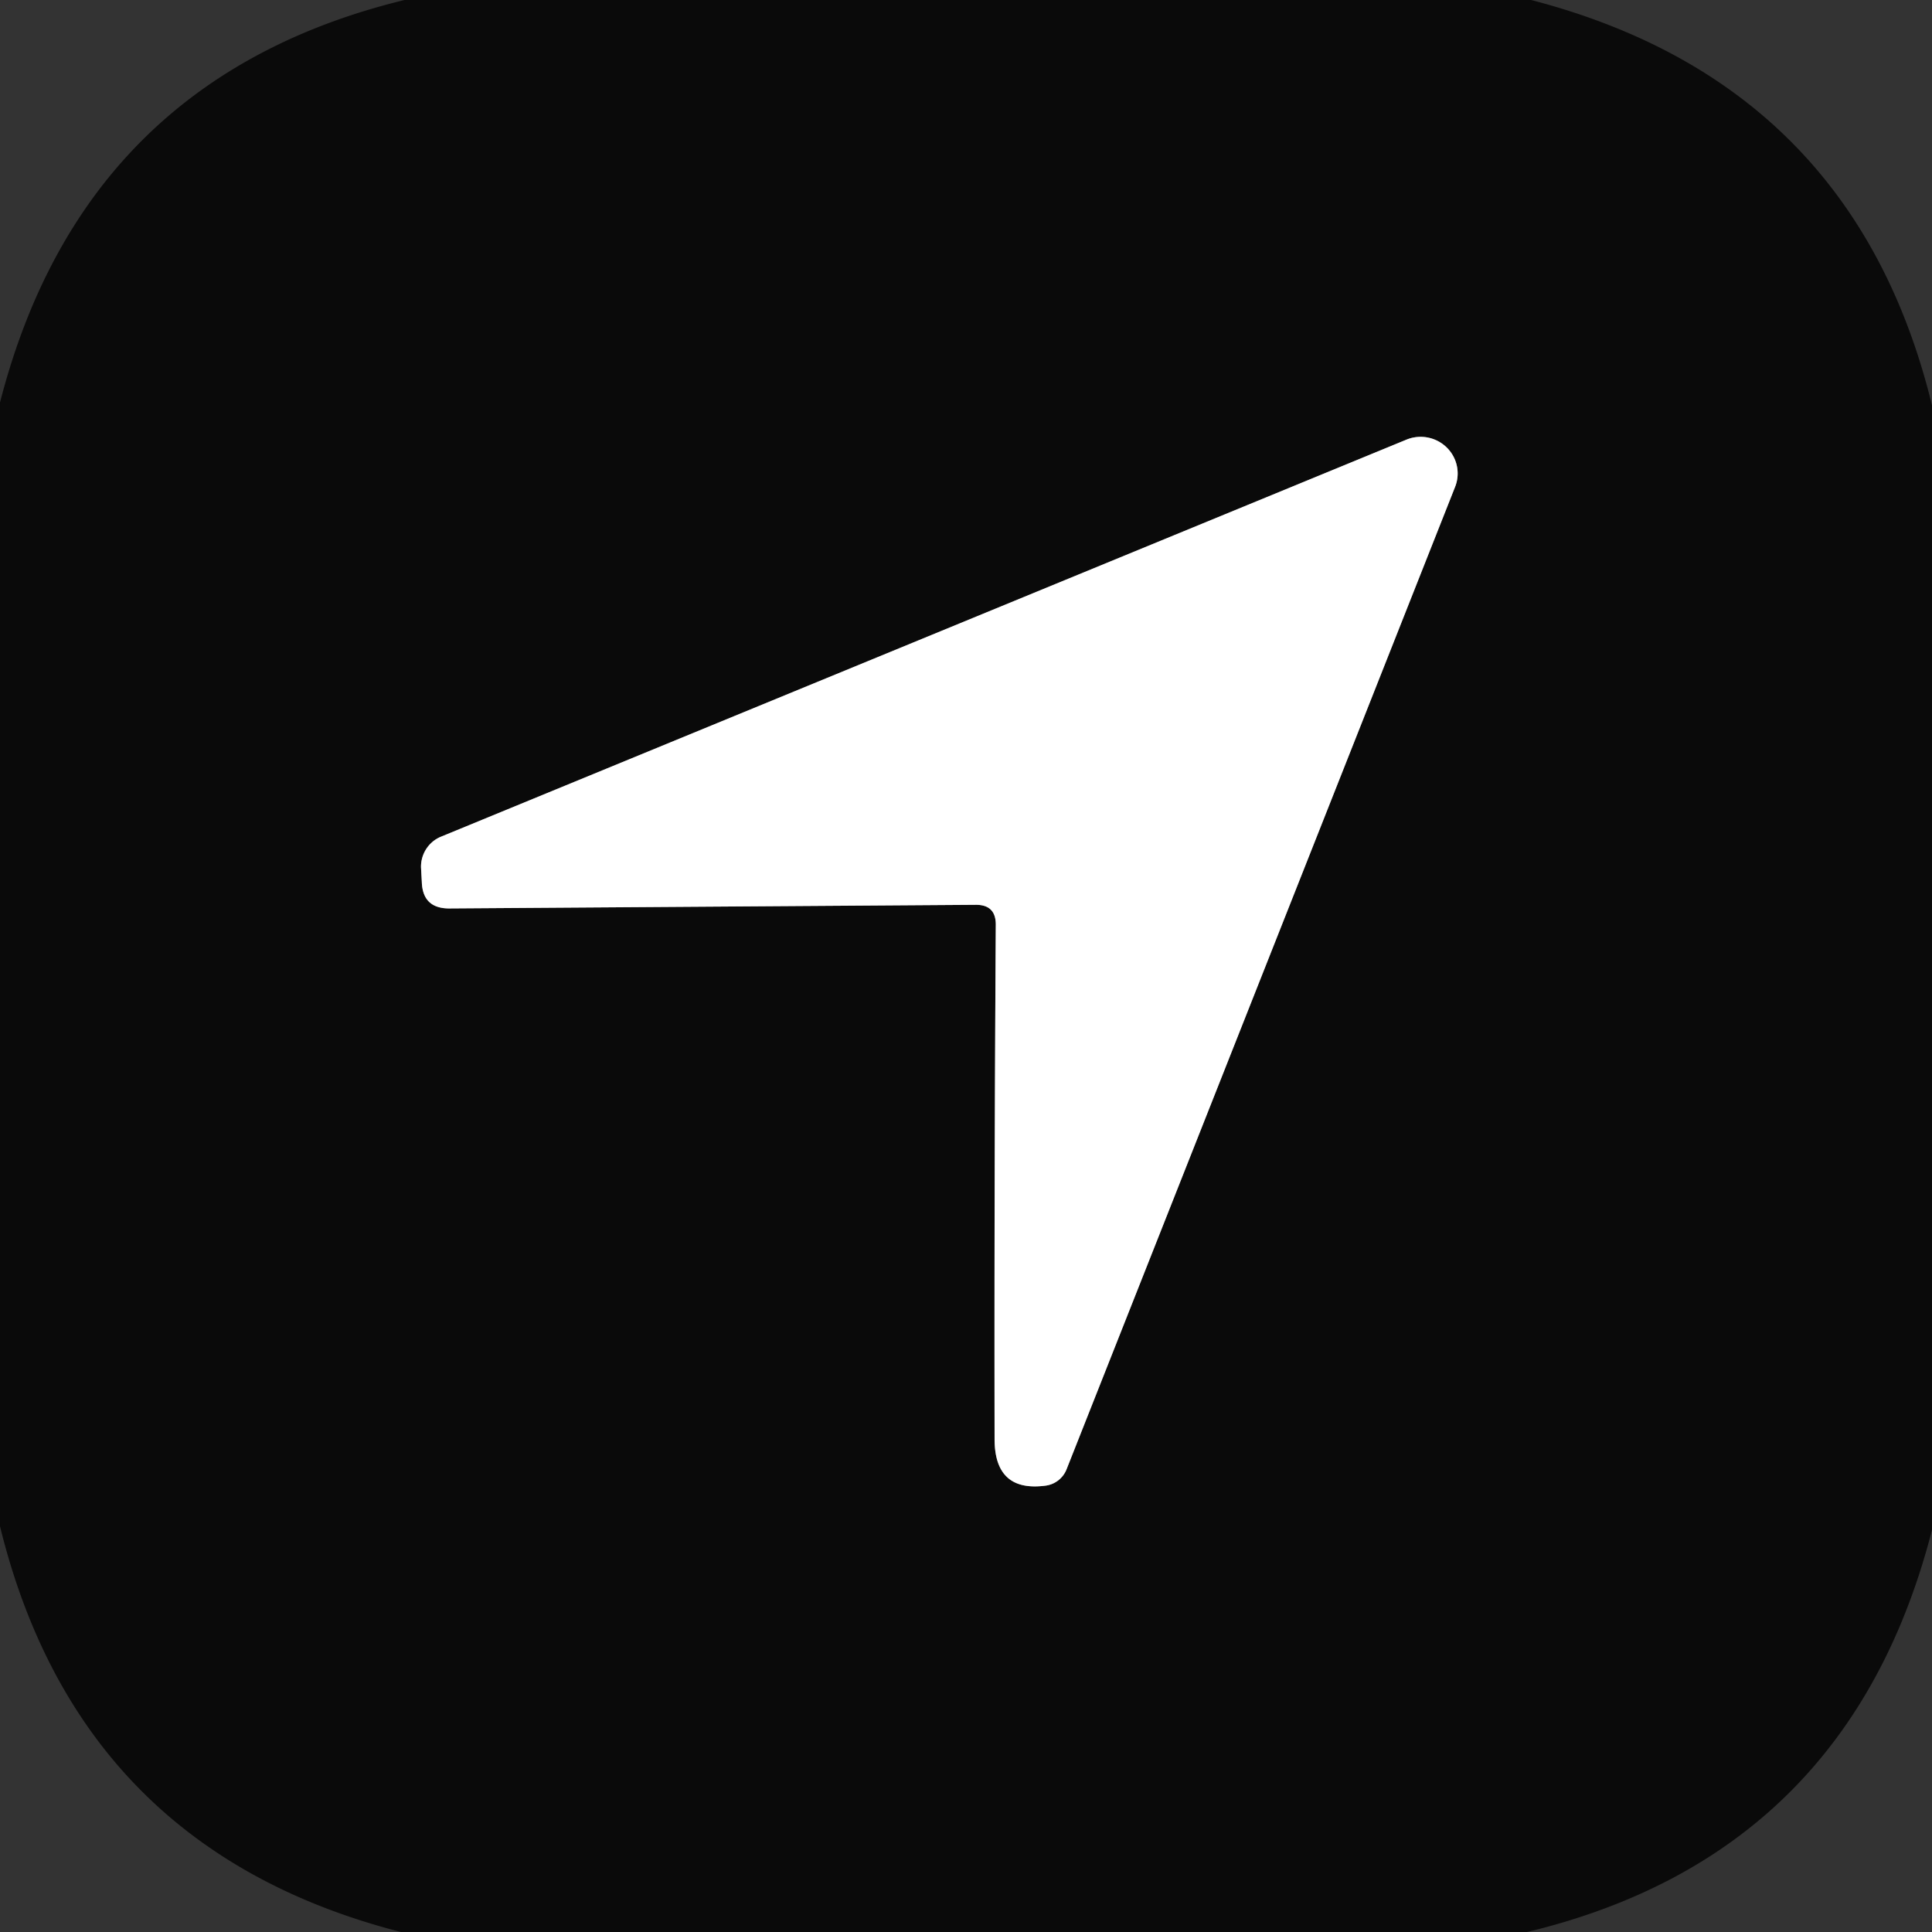 <svg viewBox="0.00 0.00 48.00 48.00" version="1.1" xmlns="http://www.w3.org/2000/svg">
<rect x="0.00" y="0.00" width="48.00" height="48.00" fill="#333333" stroke="none"/>
<path d="M 24.74 22.99
  Q 24.70 29.37 24.71 35.75
  Q 24.71 37.08 25.98 36.91
  A 0.65 0.65 0.0 0 0 26.50 36.50
  L 36.15 12.10
  A 0.92 0.91 -0.3 0 0 34.95 10.92
  L 10.95 20.79
  A 0.81 0.80 78.3 0 0 10.46 21.55
  L 10.48 21.91
  Q 10.50 22.57 11.16 22.57
  L 24.23 22.48
  Q 24.75 22.47 24.74 22.99" stroke-linecap="butt" fill="none" stroke-width="2.00" stroke="#858585"></path>
<path d="M 10.05 0.00
  L 38.04 0.00
  Q 46.05 2.08 48.00 10.07
  L 48.00 38.01
  Q 45.93 46.08 37.94 48.00
  L 9.96 48.00
  Q 1.97 45.95 0.00 37.92
  L 0.00 10.00
  Q 2.07 1.94 10.05 0.00
  Z
  M 24.74 22.99
  Q 24.70 29.37 24.71 35.75
  Q 24.71 37.08 25.98 36.91
  A 0.65 0.65 0.0 0 0 26.50 36.50
  L 36.15 12.10
  A 0.92 0.91 -0.3 0 0 34.95 10.92
  L 10.95 20.79
  A 0.81 0.80 78.3 0 0 10.46 21.55
  L 10.48 21.91
  Q 10.50 22.57 11.16 22.57
  L 24.23 22.48
  Q 24.75 22.47 24.74 22.99
  Z" fill="#0a0a0a"></path>
<path d="M 24.23 22.48
  L 11.16 22.57
  Q 10.50 22.57 10.48 21.91
  L 10.46 21.55
  A 0.81 0.80 78.3 0 1 10.95 20.79
  L 34.95 10.92
  A 0.92 0.91 -0.3 0 1 36.15 12.10
  L 26.50 36.50
  A 0.65 0.65 0.0 0 1 25.98 36.91
  Q 24.71 37.08 24.71 35.75
  Q 24.70 29.37 24.74 22.99
  Q 24.75 22.47 24.23 22.48
  Z" fill="#ffffff"></path>
</svg>
